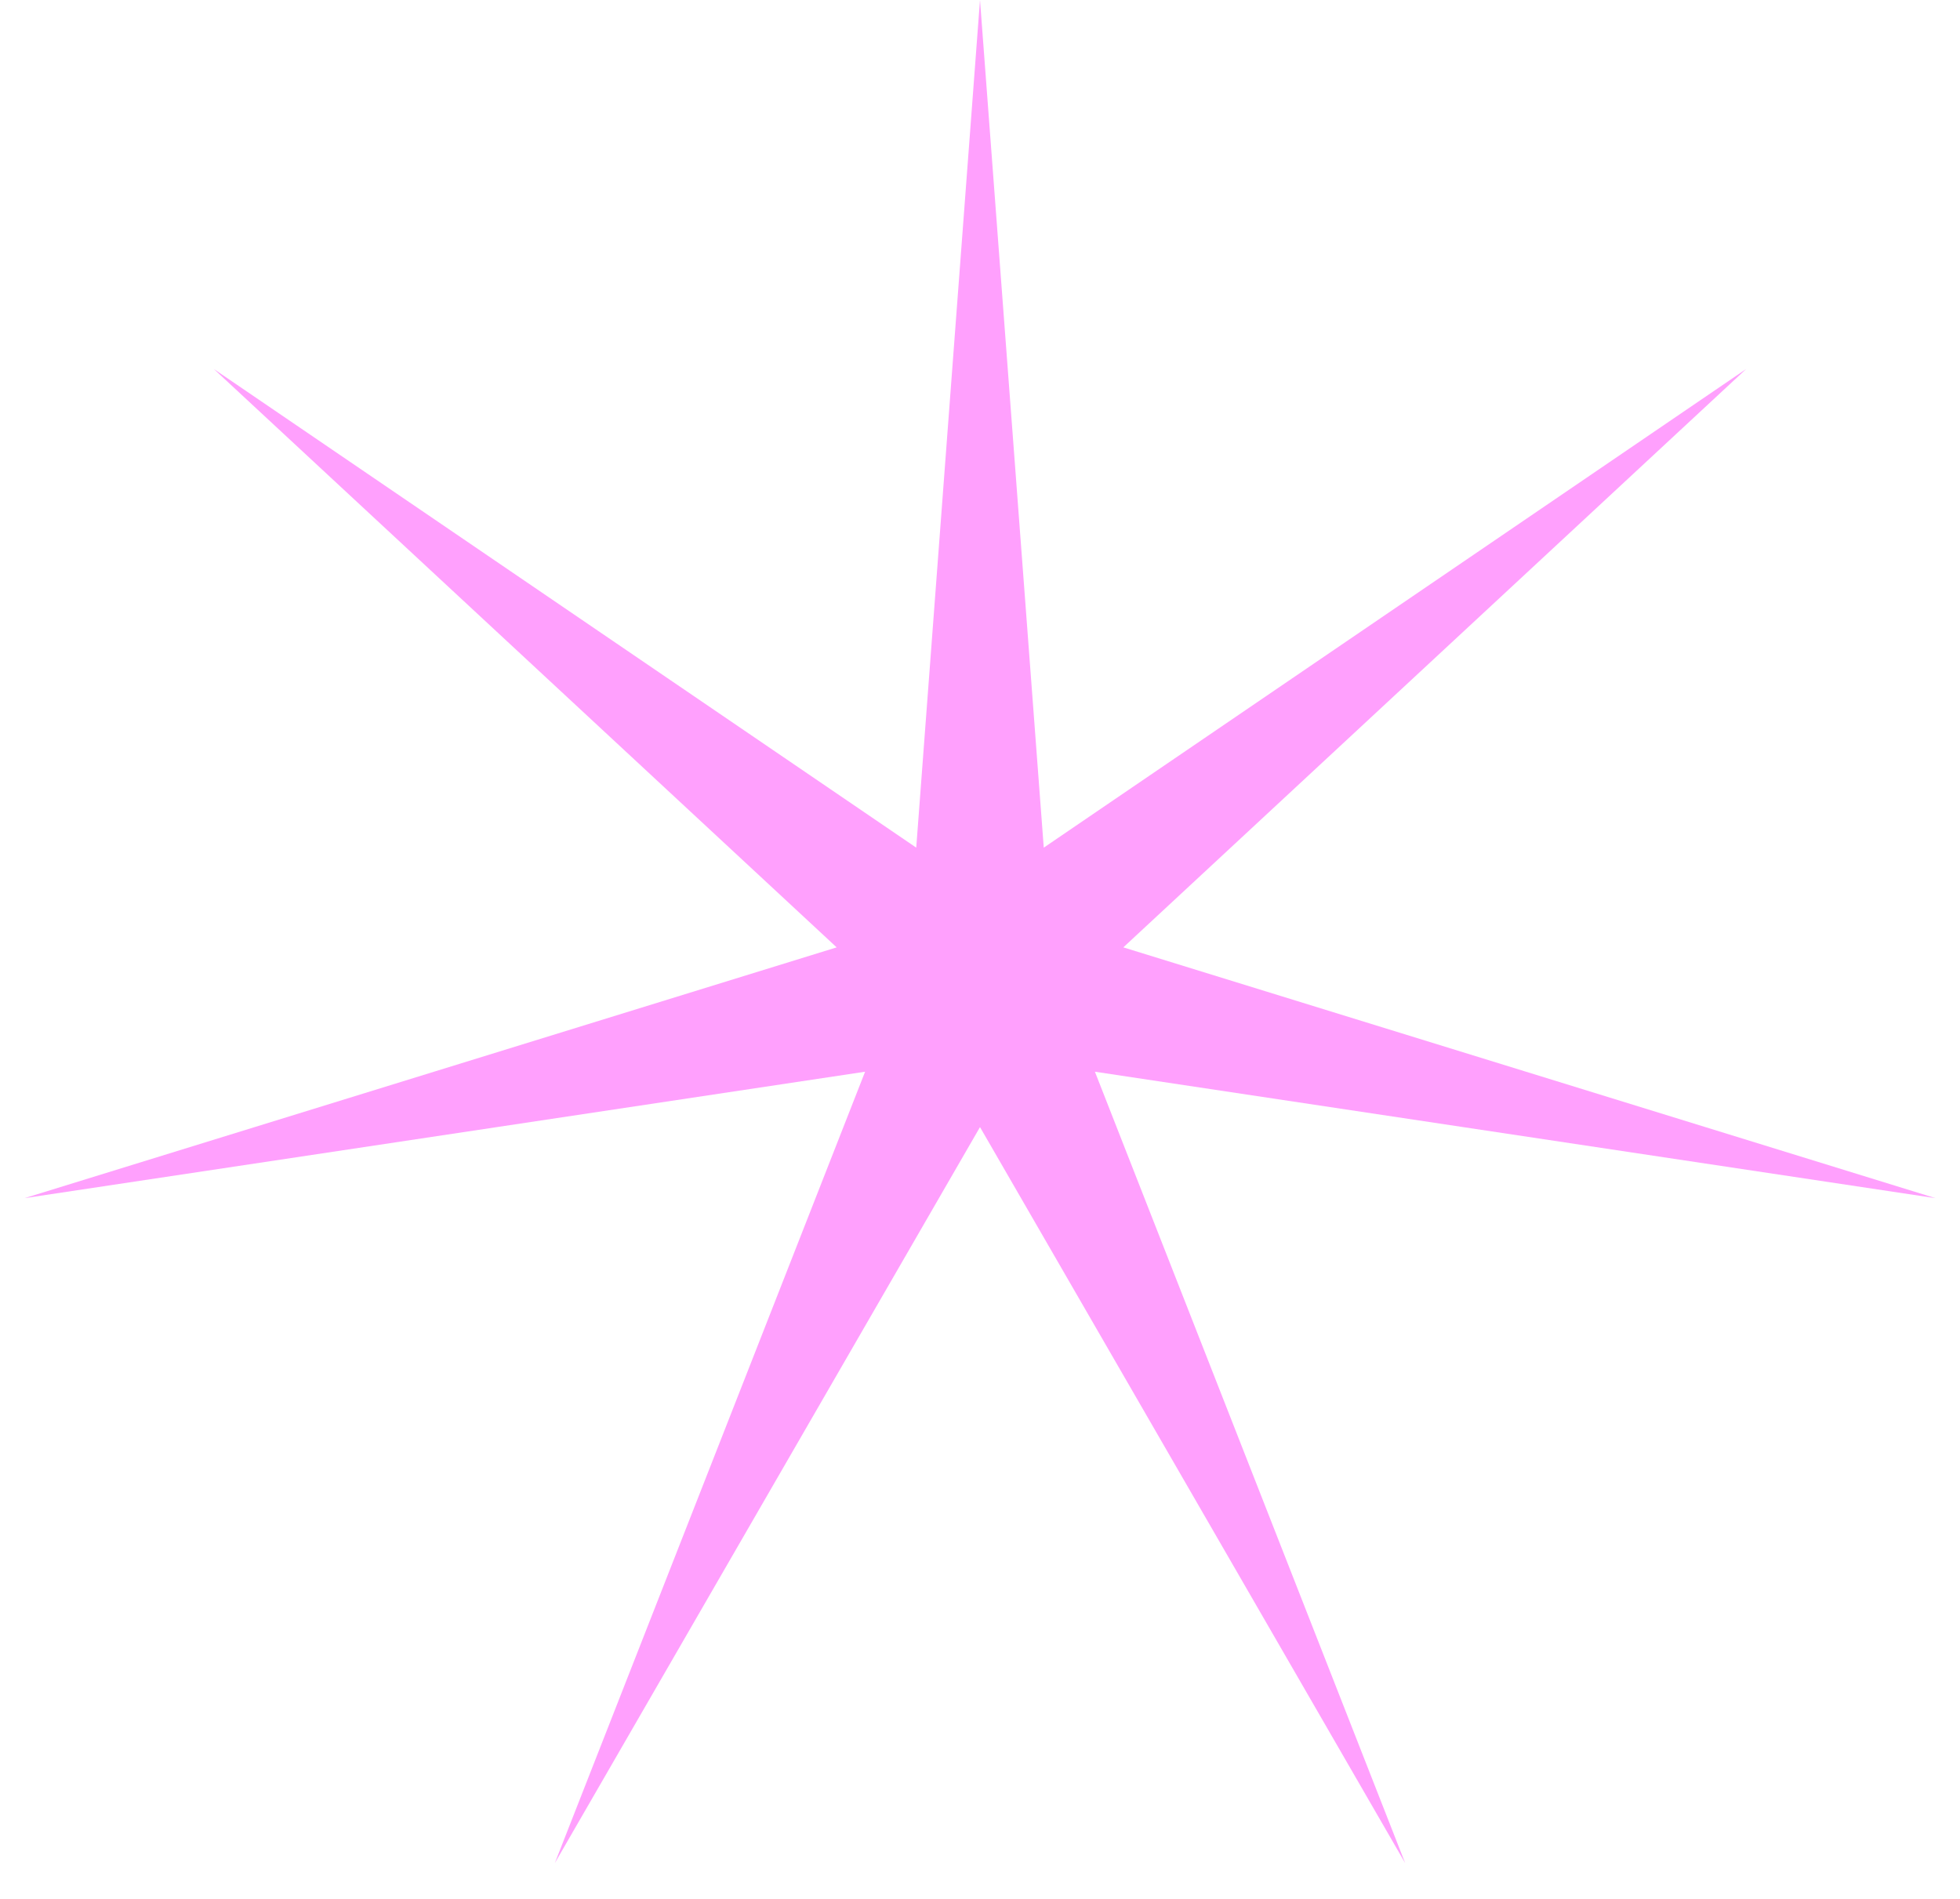 <?xml version="1.0" encoding="UTF-8"?> <svg xmlns="http://www.w3.org/2000/svg" width="32" height="31" viewBox="0 0 32 31" fill="none"><path d="M16 0L17.041 13.838L28.509 6.024L18.34 15.466L31.599 19.56L17.876 17.496L22.942 30.416L16 18.4L9.058 30.416L14.124 17.496L0.401 19.56L13.66 15.466L3.491 6.024L14.959 13.838L16 0Z" fill="#FFA0FD"></path></svg> 